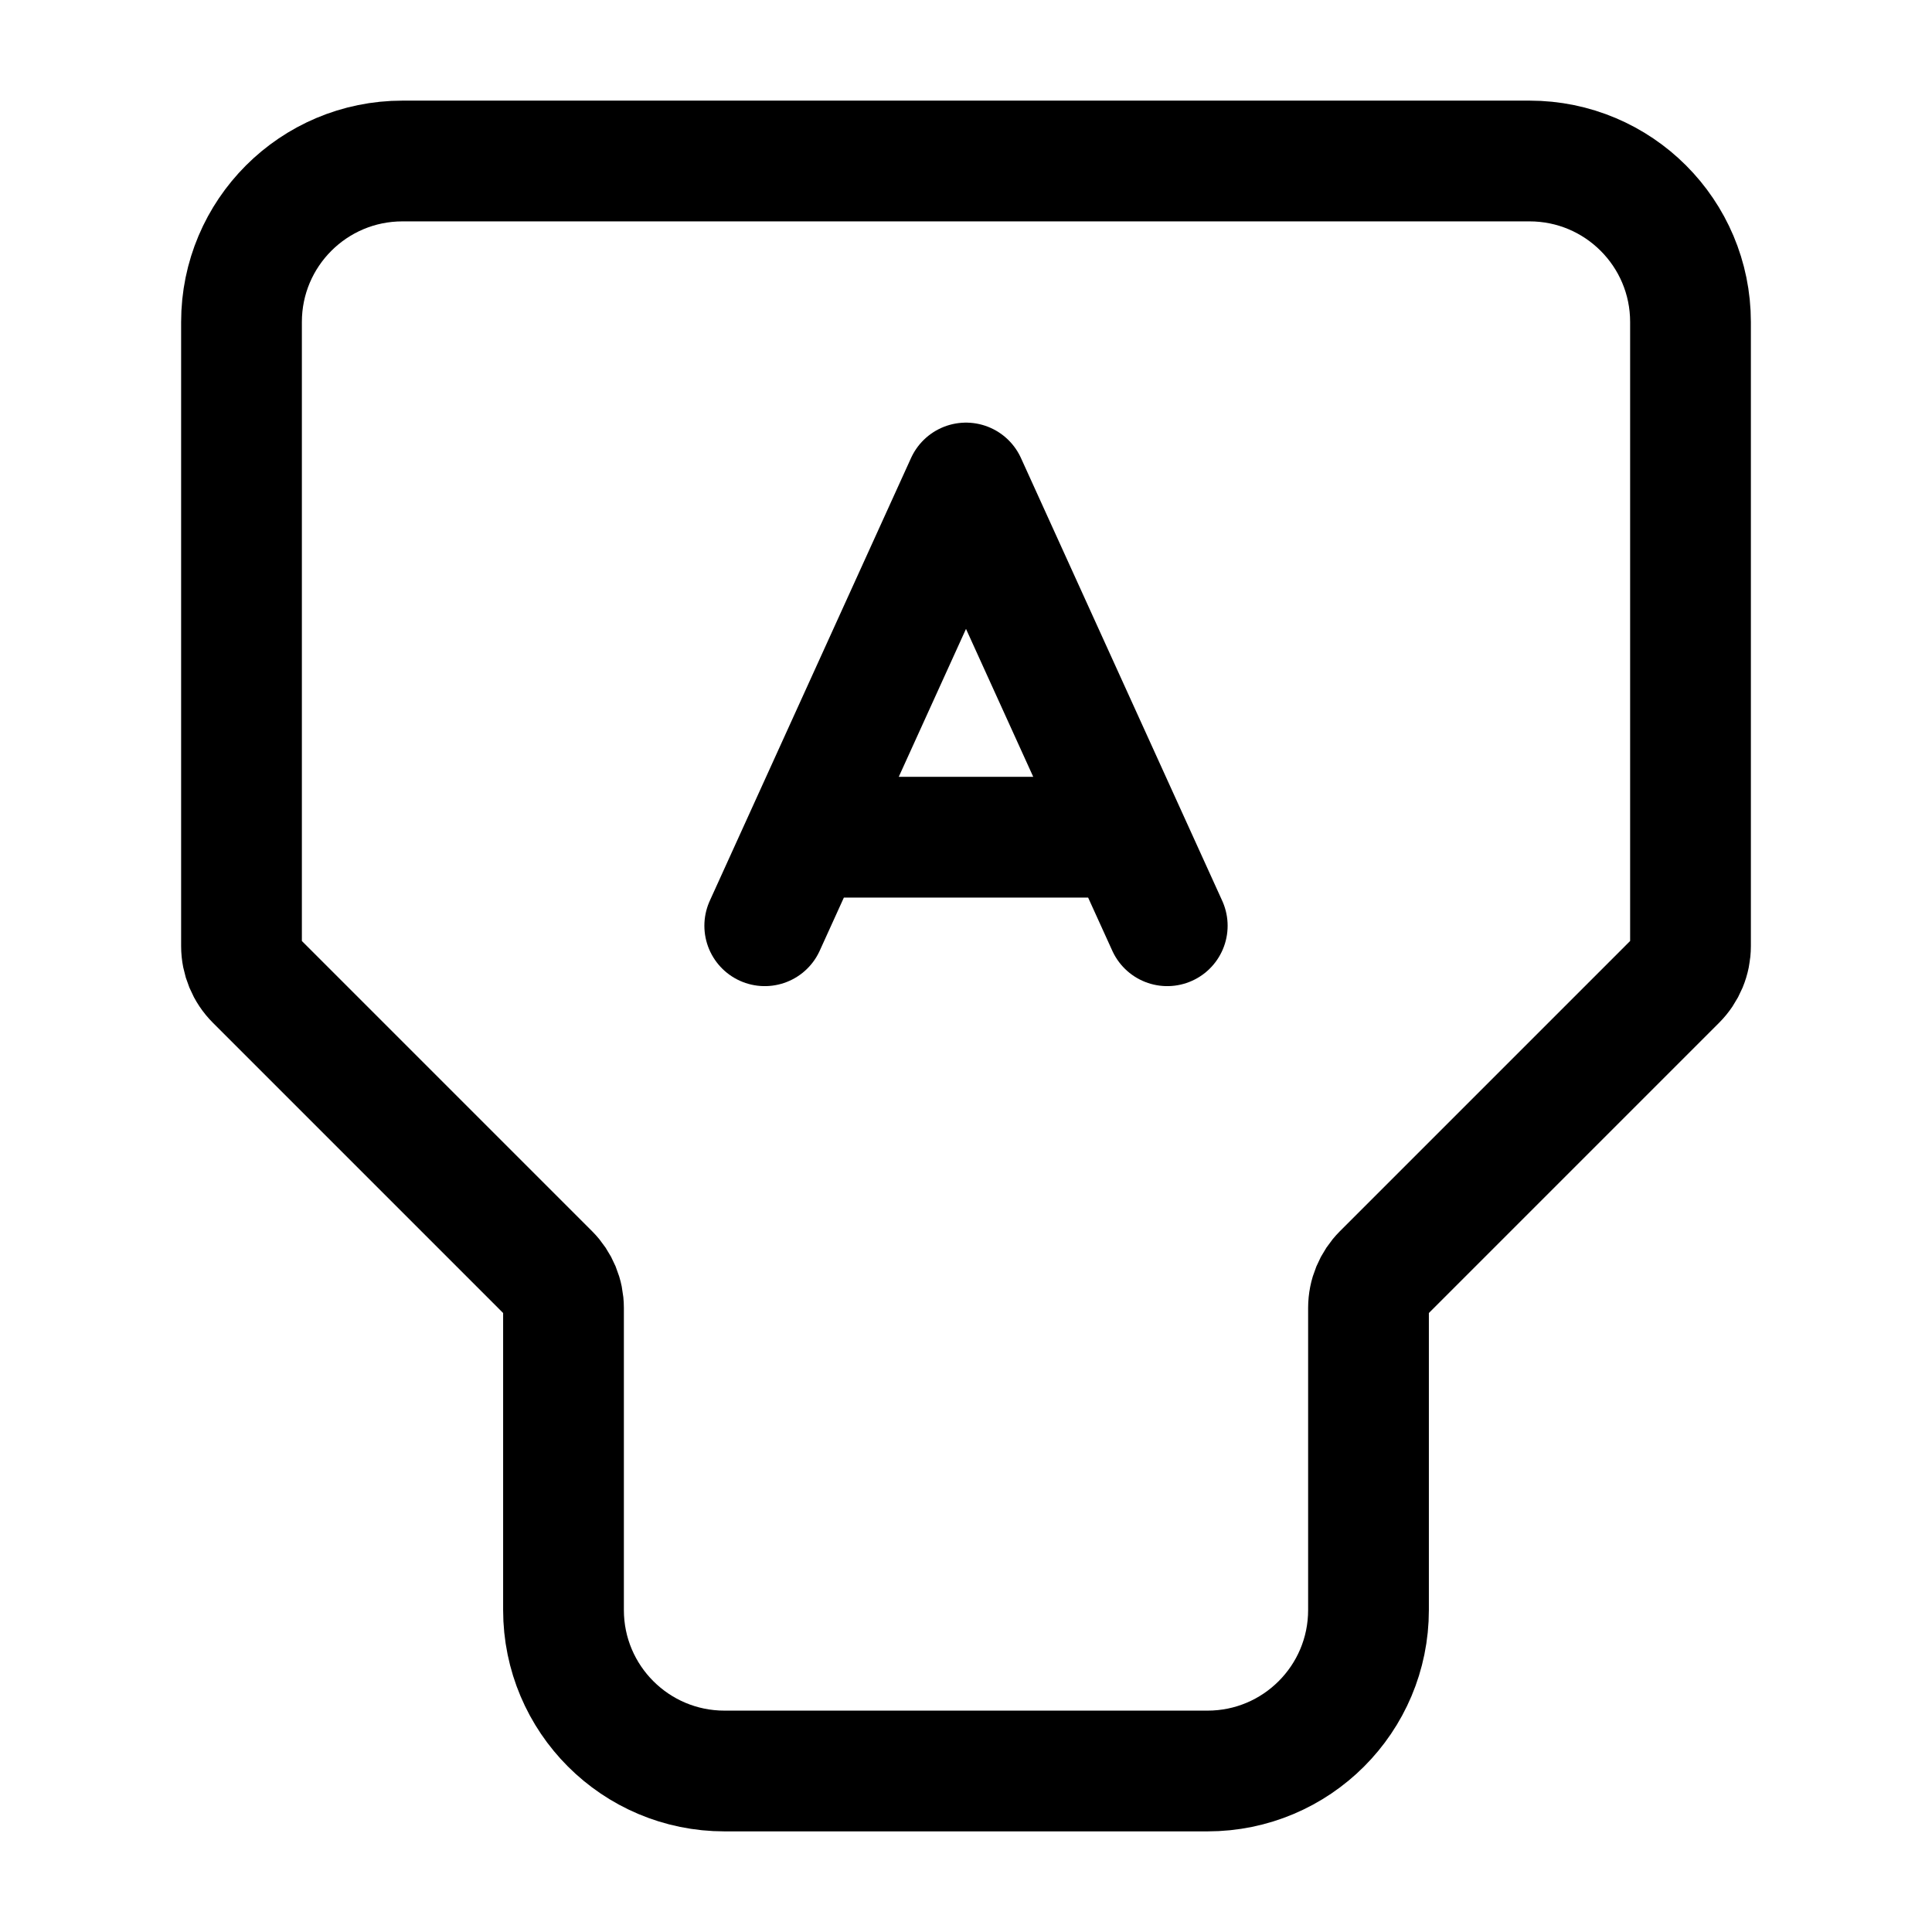 <?xml version="1.0" encoding="utf-8"?><!-- Скачано с сайта svg4.ru / Downloaded from svg4.ru -->
<svg width="800px" height="800px" viewBox="0 0 24 24" fill="none" xmlns="http://www.w3.org/2000/svg">
<path d="M7 16.248C7 16.089 6.937 15.937 6.824 15.824L3.176 12.176C3.063 12.063 3 11.911 3 11.752V4C3 2.895 3.895 2 5 2H12H19C20.105 2 21 2.895 21 4V11.752C21 11.911 20.937 12.063 20.824 12.176L17.176 15.824C17.063 15.937 17 16.089 17 16.248V20C17 21.105 16.105 22 15 22H9C7.895 22 7 21.105 7 20V16.248Z" stroke="#000000" stroke-width="1.5"/>
<path d="M9.5 11.5L10 10.4M14.5 11.5L14 10.4M14 10.4L12 6L10 10.4M14 10.4H10" stroke="#000000" stroke-width="1.5" stroke-linecap="round" stroke-linejoin="round"/>
</svg>